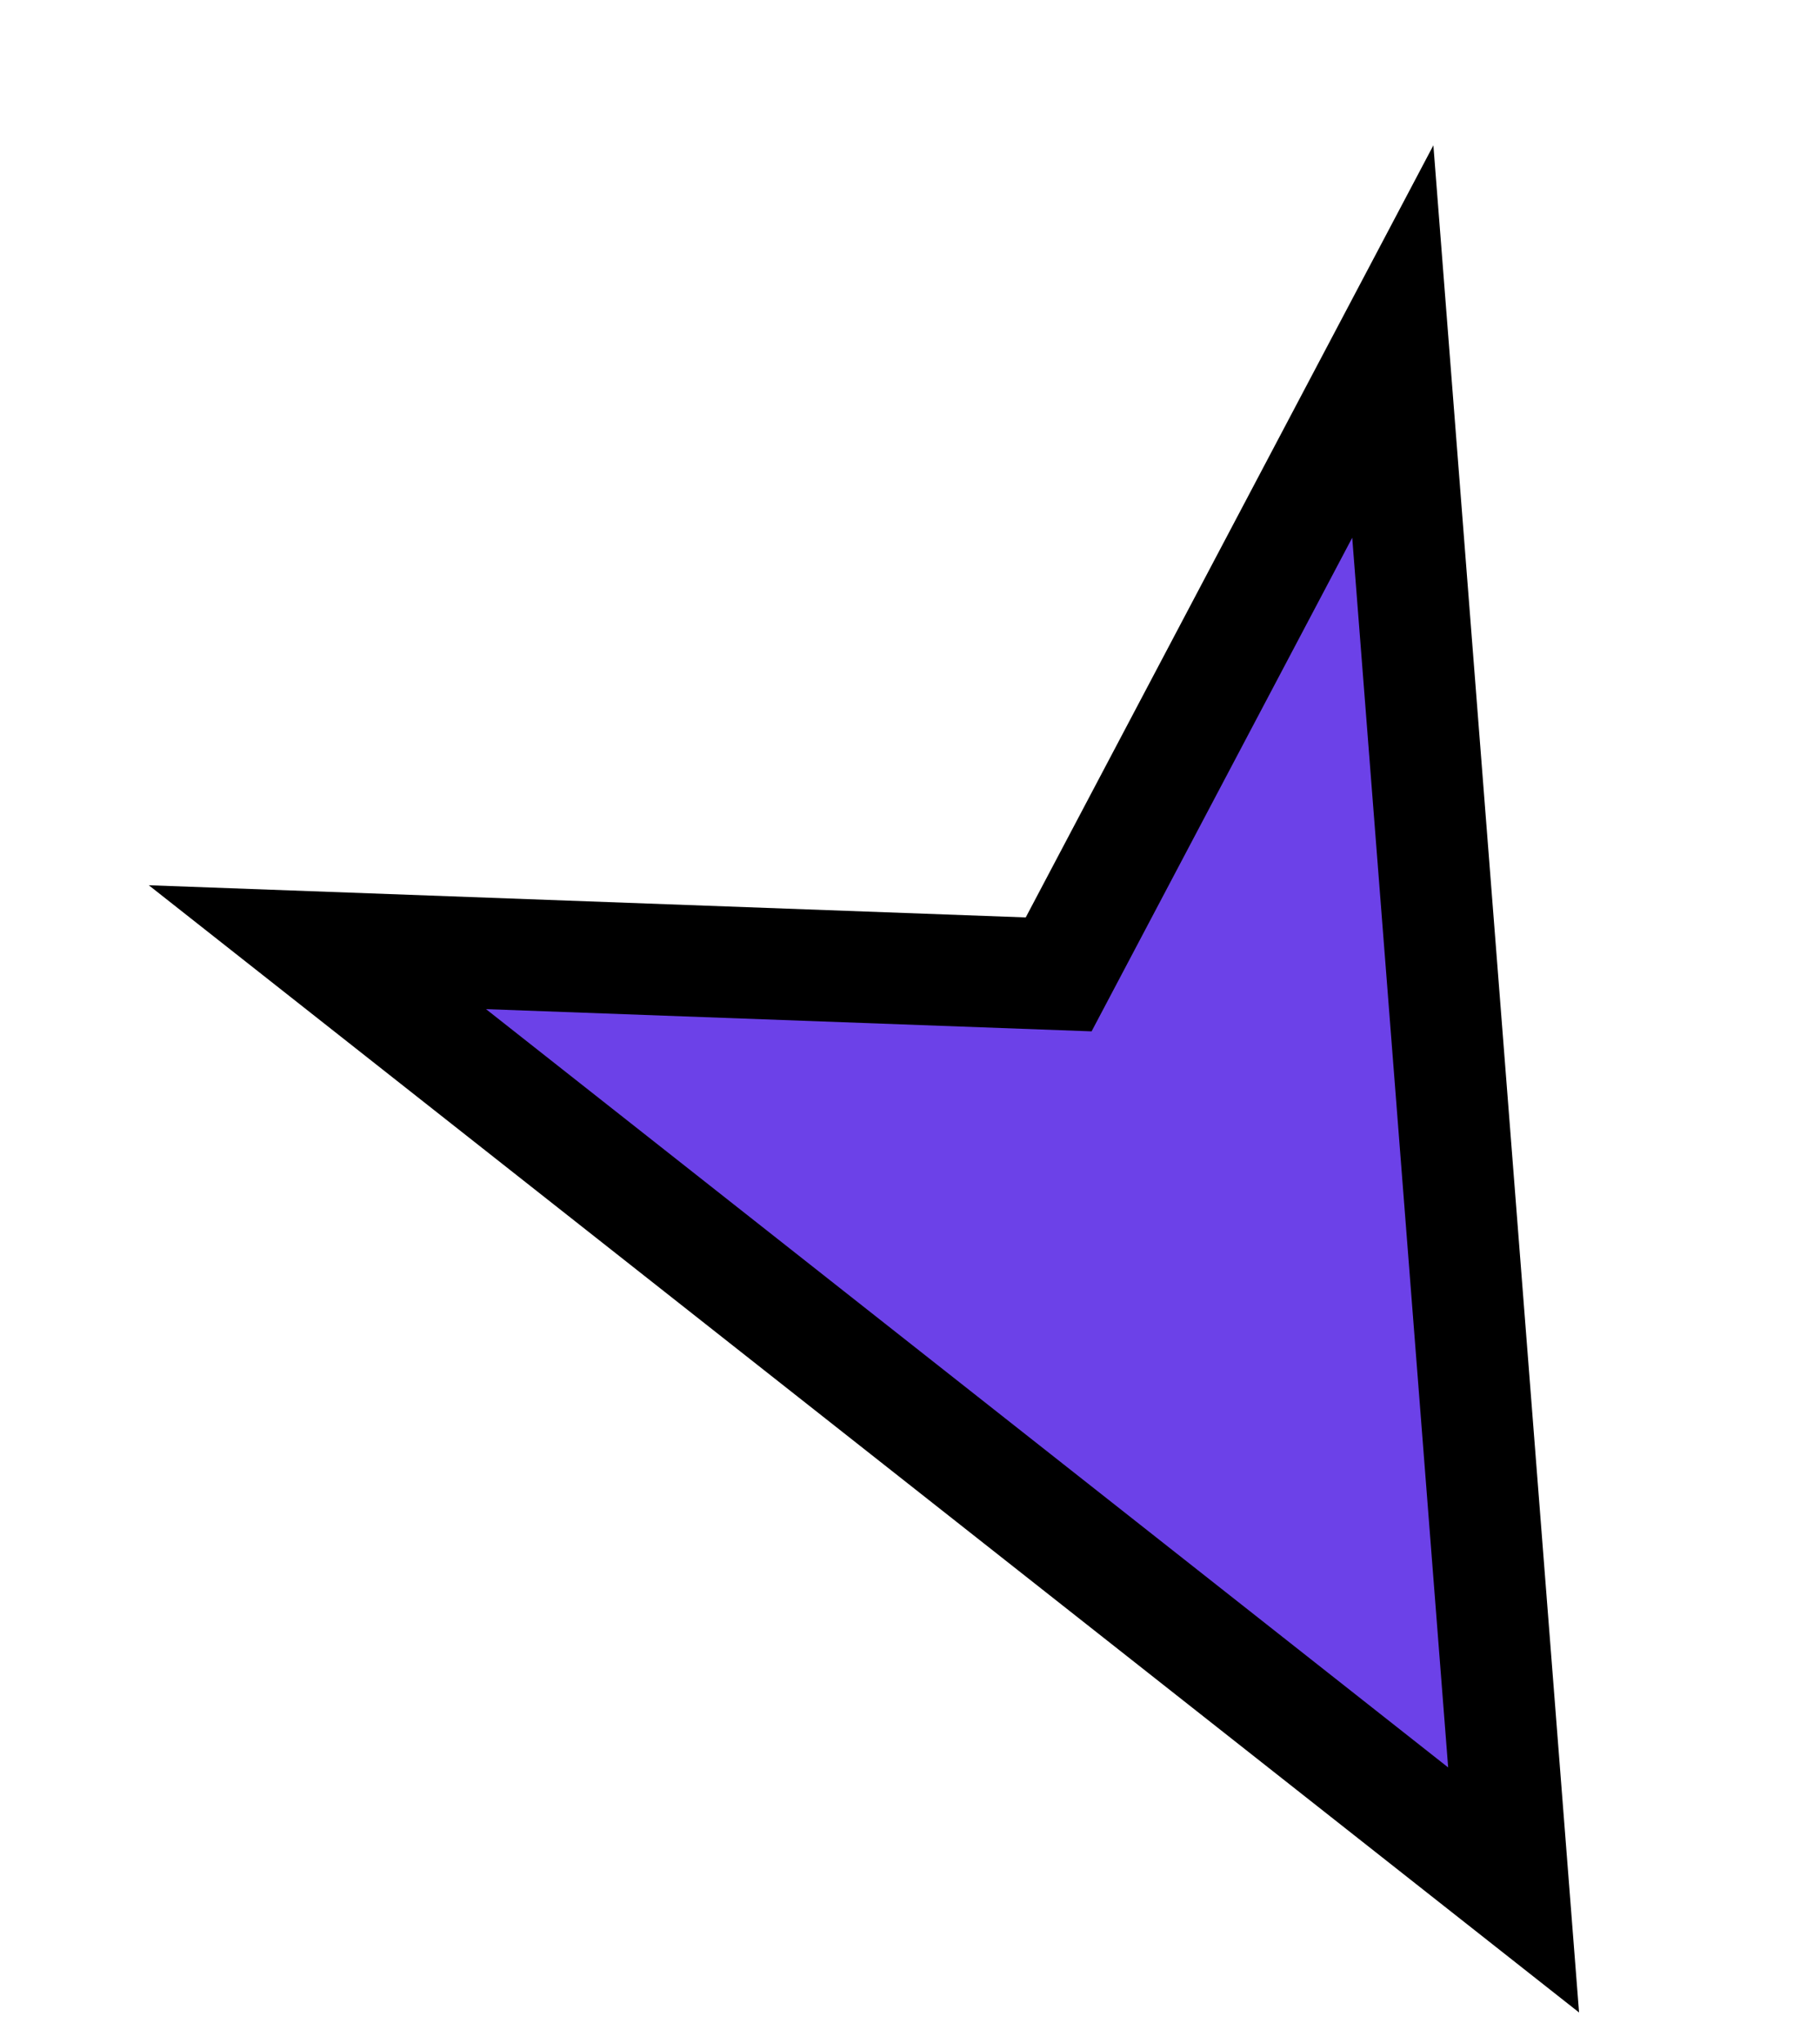 <?xml version="1.0" encoding="UTF-8"?> <svg xmlns="http://www.w3.org/2000/svg" width="49" height="55" viewBox="0 0 49 55" fill="none"> <path d="M37.498 9.193L40.751 50.878L8.545 25.499L28.502 26.23L37.498 9.193Z" fill="#6C41E8"></path> <path fill-rule="evenodd" clip-rule="evenodd" d="M42.513 54.176L38.591 3.912L27.616 24.697L4.006 23.831L42.513 54.176ZM13.085 27.166L29.389 27.764L36.406 14.475L38.989 47.58L13.085 27.166Z" fill="black"></path> </svg> 